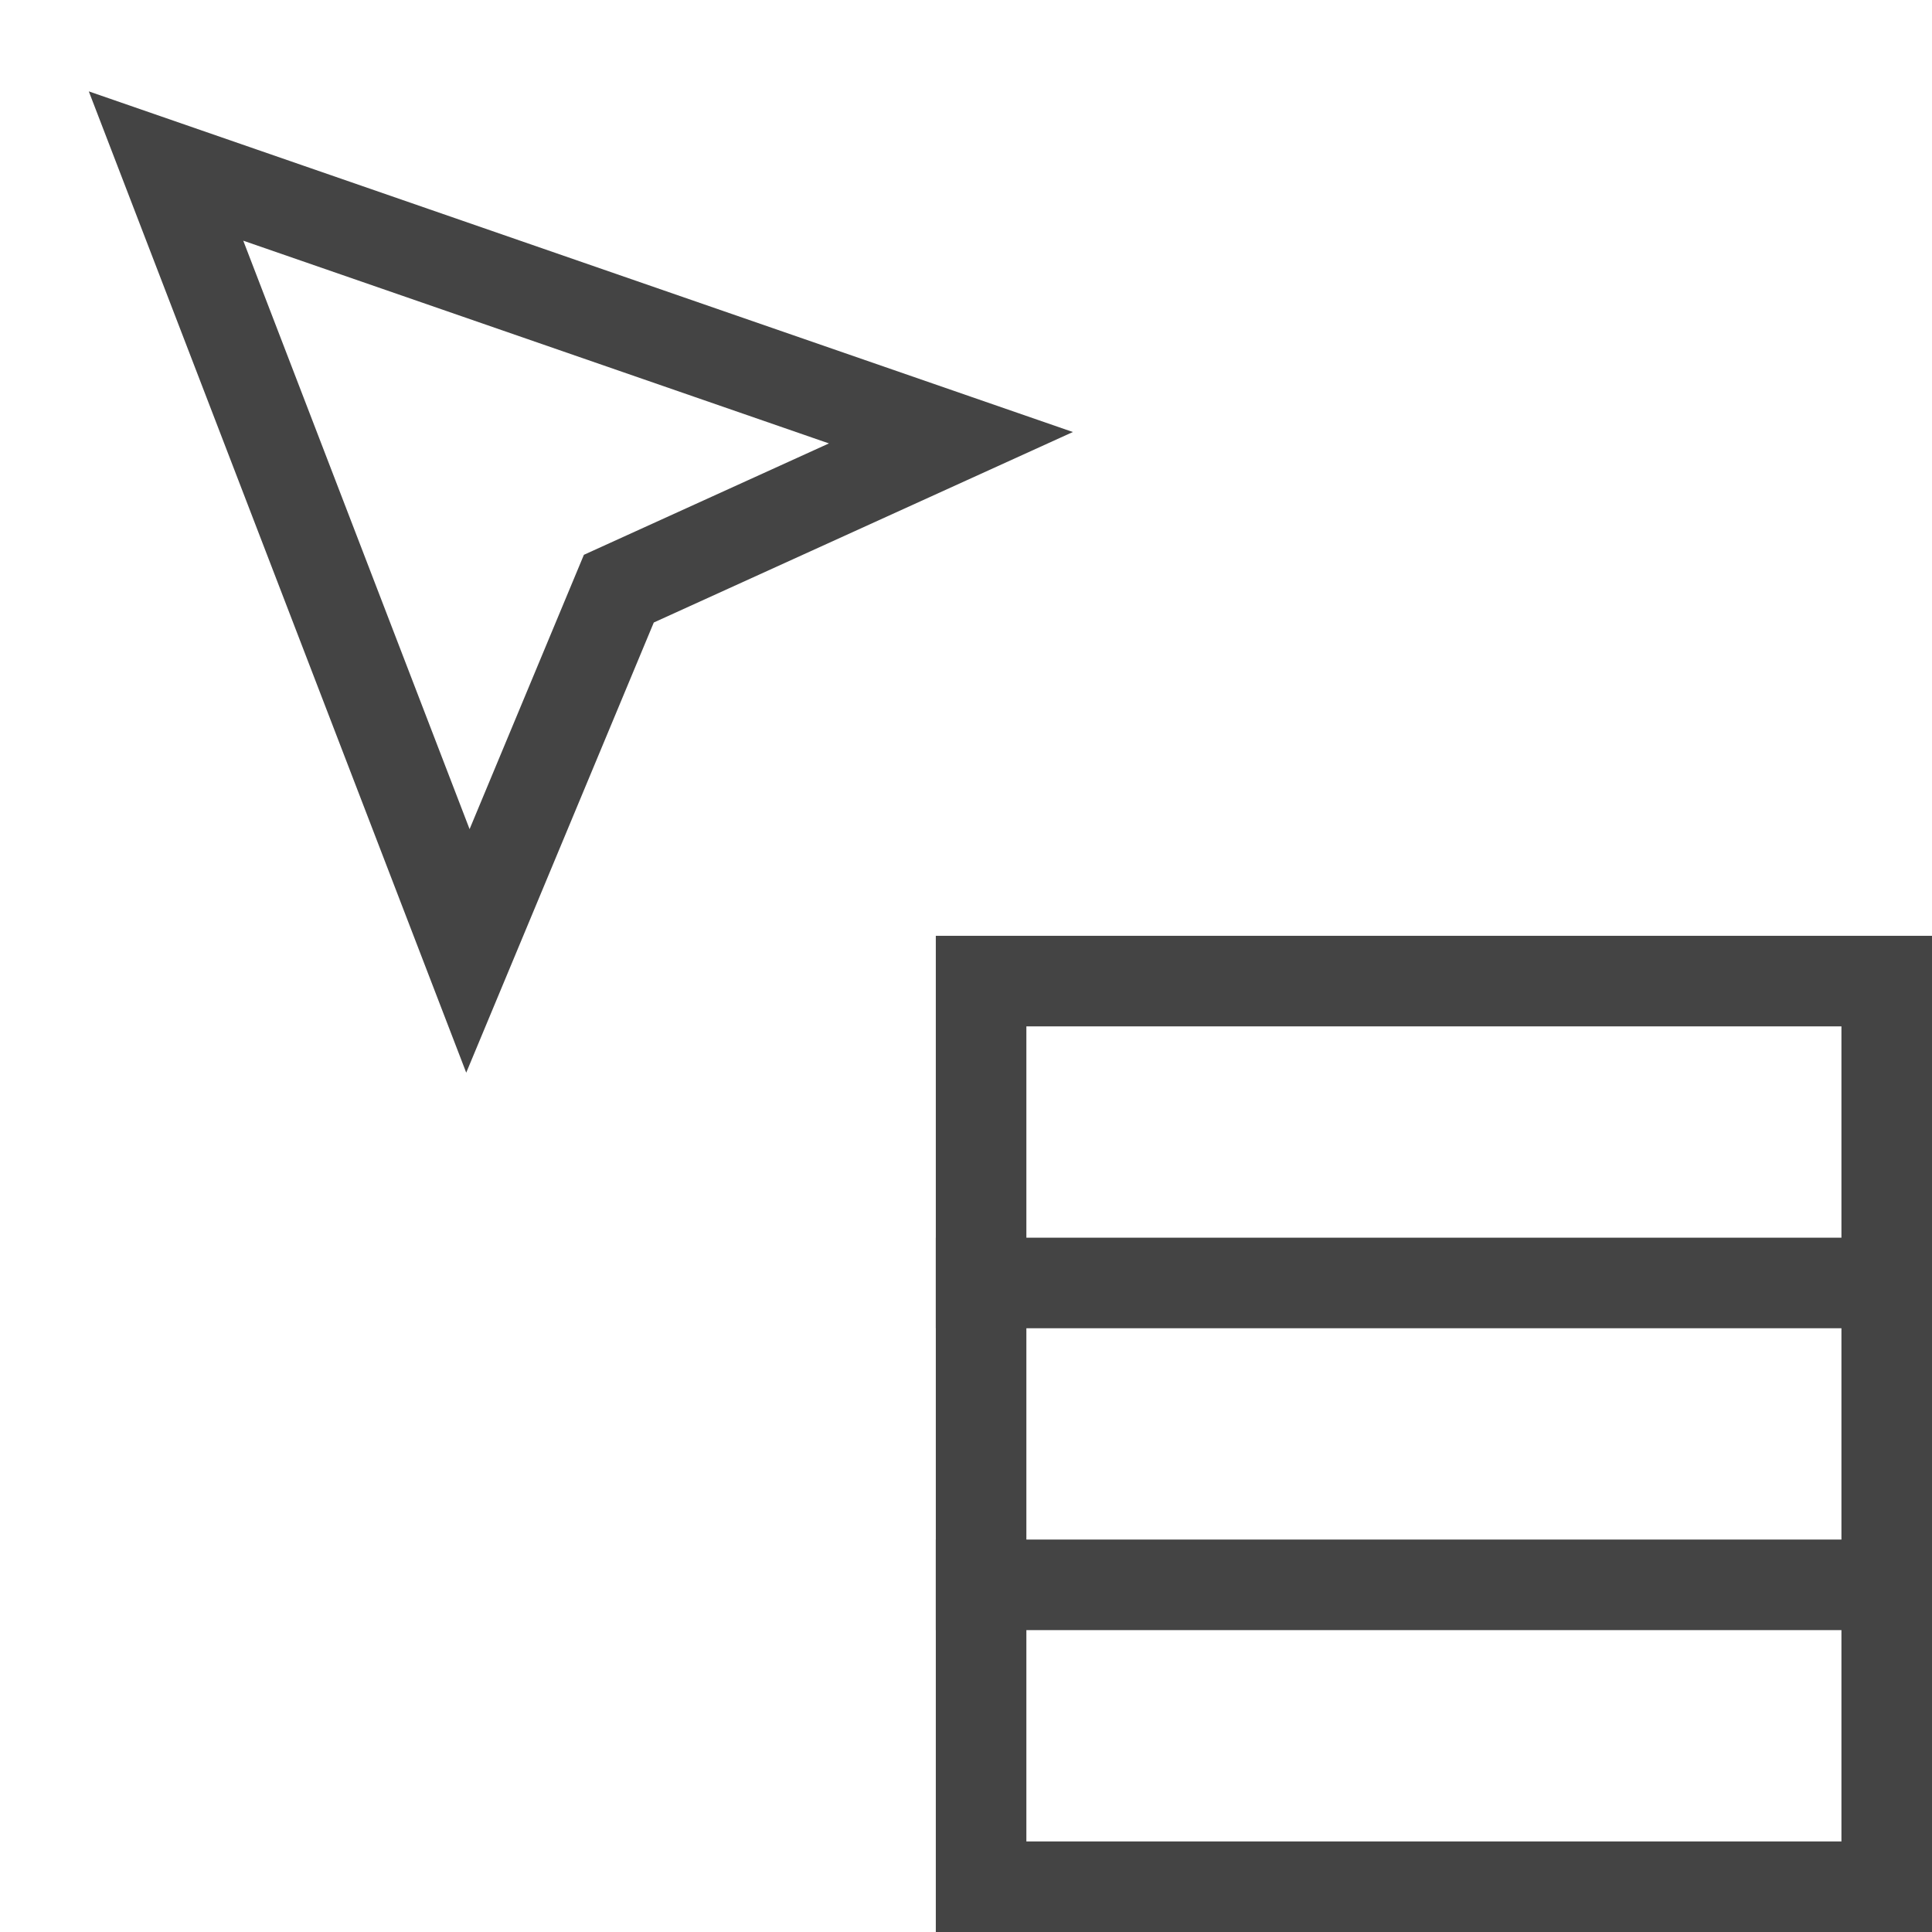 <svg xmlns="http://www.w3.org/2000/svg" xmlns:xlink="http://www.w3.org/1999/xlink" x="0px" y="0px" width="64px" height="64px" viewBox="0 0 64 64"><g stroke-width="3" transform="translate(0.5, 0.5)"><polygon fill="none" stroke="#444444" stroke-width="3" stroke-linecap="square" stroke-miterlimit="10" points="5,5 15,31 20,19 
	31,14 " stroke-linejoin="miter"></polygon>
<rect data-color="color-2" x="32" y="32" fill="none" stroke="#444444" stroke-width="3" stroke-linecap="square" stroke-miterlimit="10" width="30" height="30" stroke-linejoin="miter"></rect>
<line data-color="color-2" fill="none" stroke="#444444" stroke-width="3" stroke-linecap="square" stroke-miterlimit="10" x1="32" y1="42" x2="62" y2="42" stroke-linejoin="miter"></line>
<line data-color="color-2" fill="none" stroke="#444444" stroke-width="3" stroke-linecap="square" stroke-miterlimit="10" x1="32" y1="52" x2="62" y2="52" stroke-linejoin="miter"></line></g></svg>